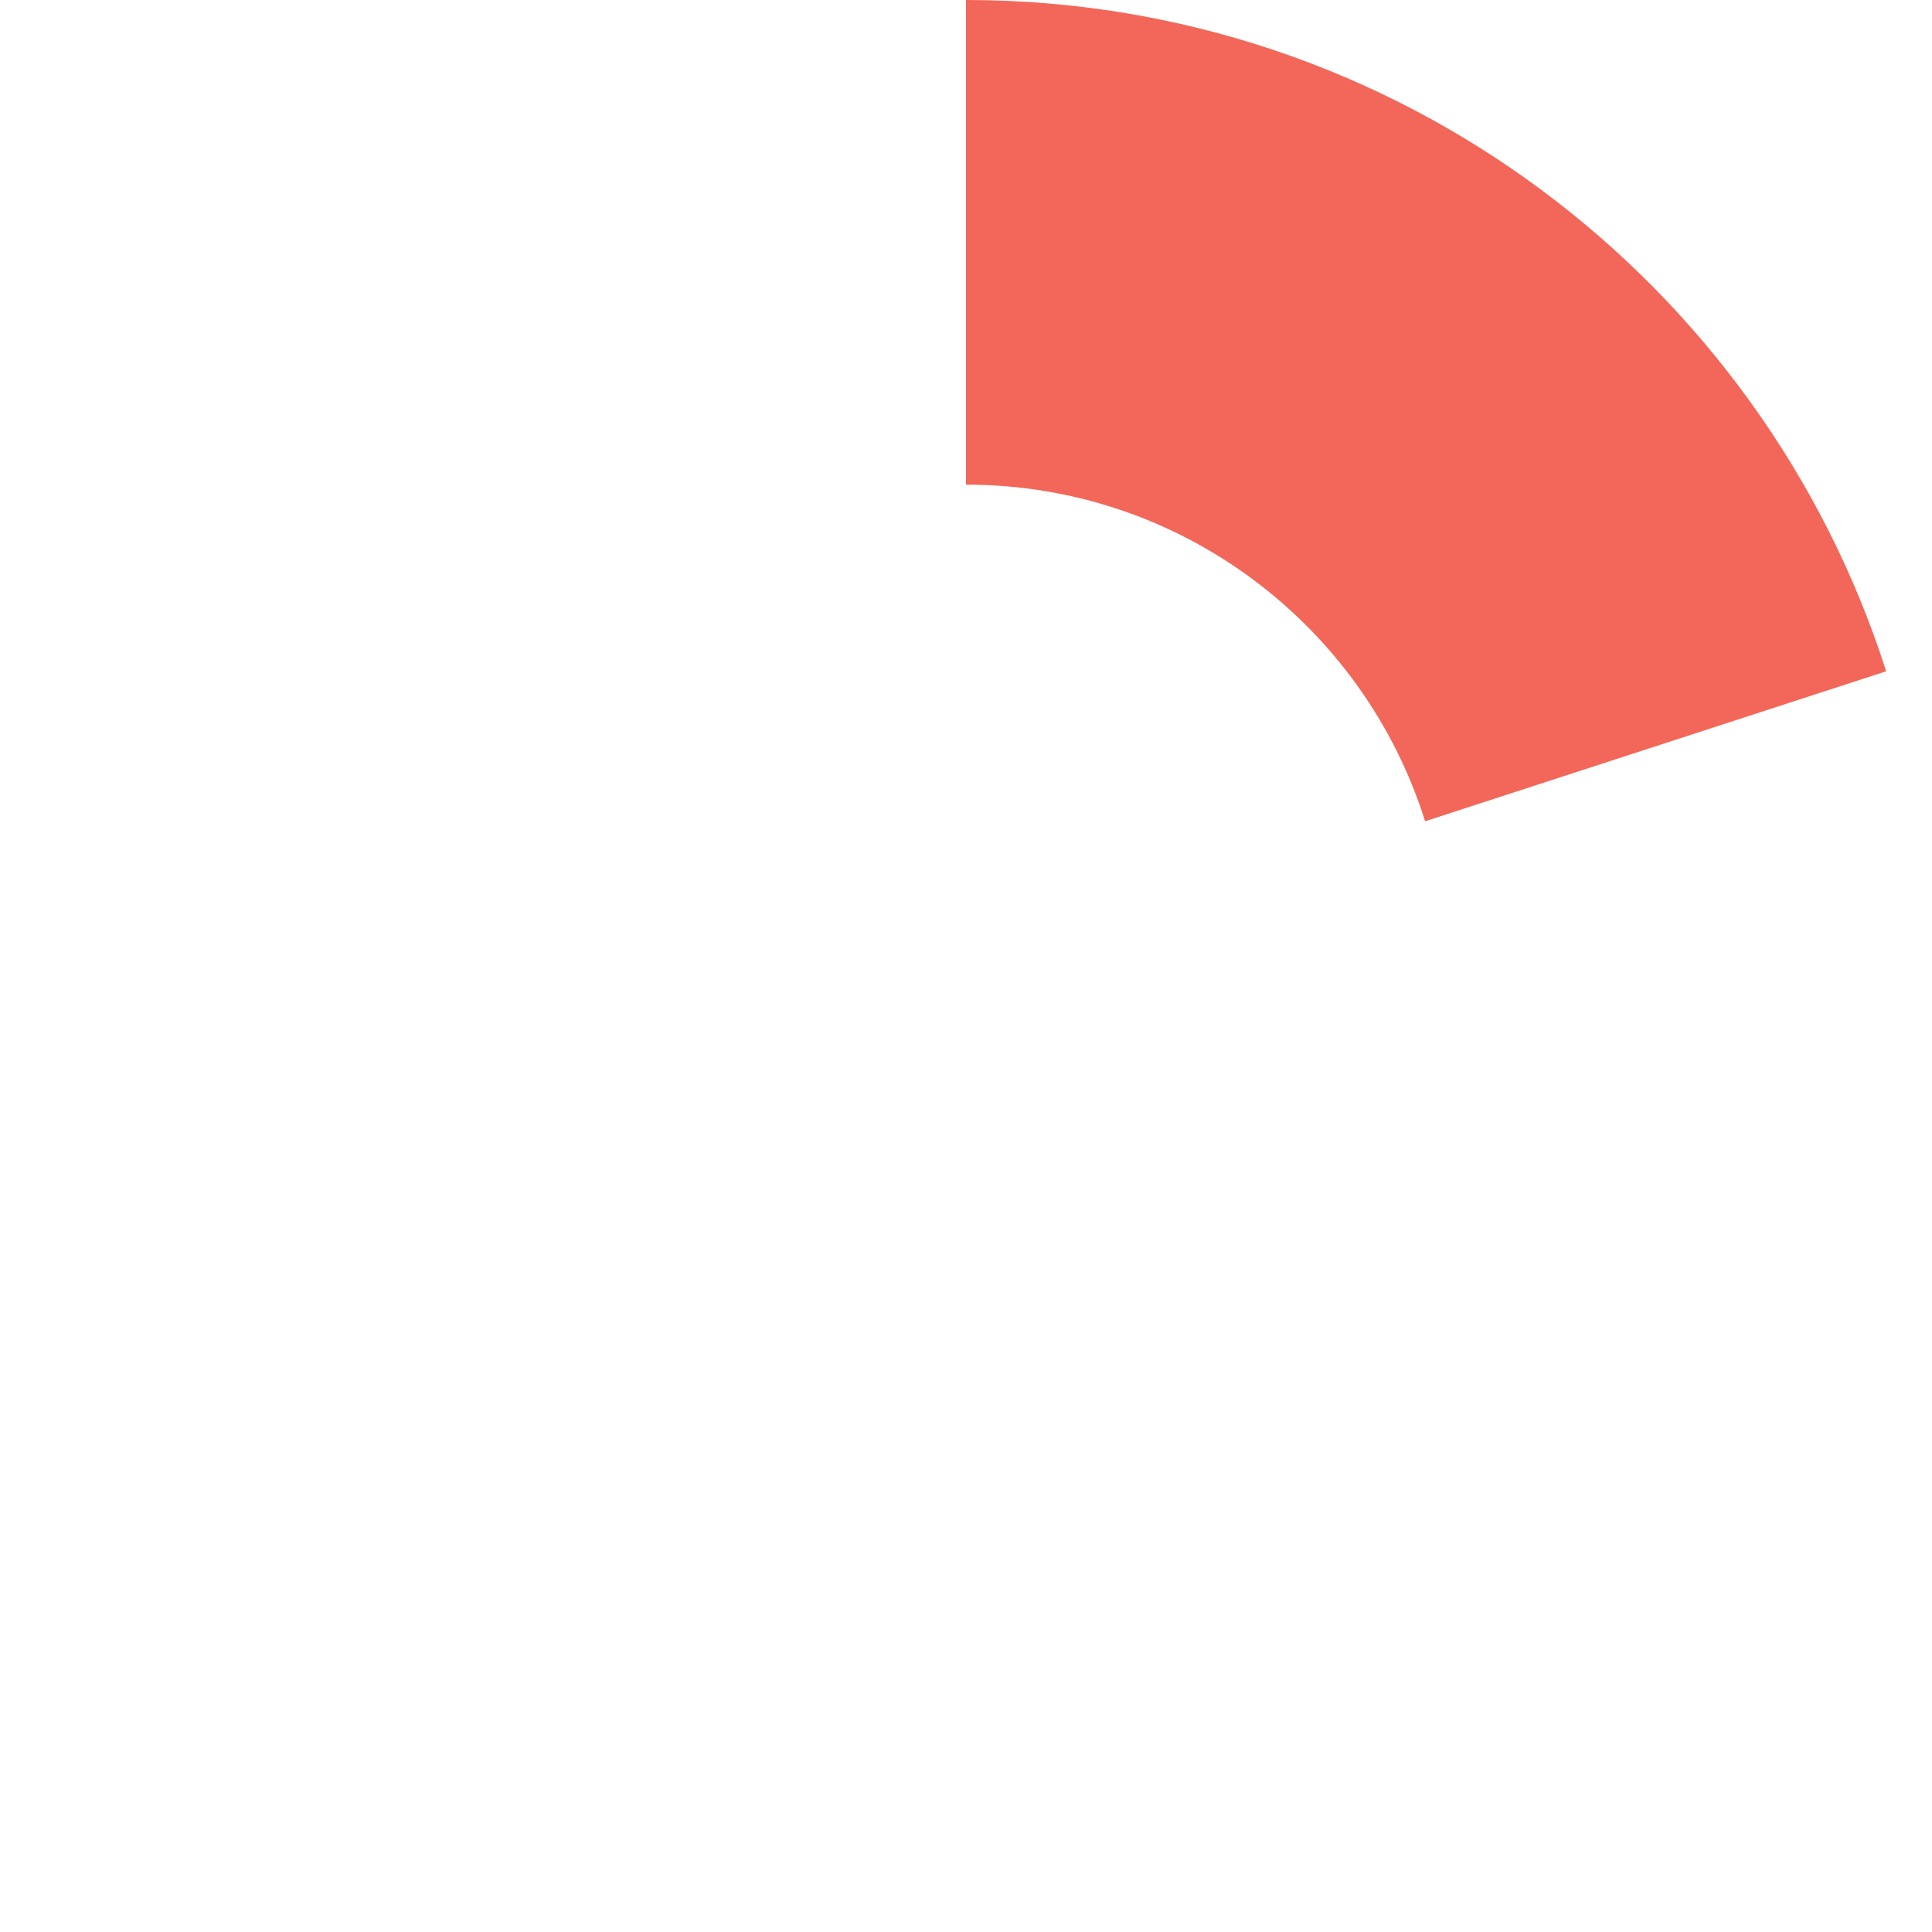 <?xml version="1.0" encoding="utf-8"?><!-- Generator: Adobe Illustrator 27.2.0, SVG Export Plug-In . SVG Version: 6.00 Build 0)  --><svg xmlns="http://www.w3.org/2000/svg" xmlns:xlink="http://www.w3.org/1999/xlink" version="1.1" id="Layer_163ee144dc8048" x="0px" y="0px" viewBox="0 0 590 590" style="enable-background:new 0 0 590 590;" xml:space="preserve" aria-hidden="true" width="590px" height="590px"><defs><linearGradient class="cerosgradient" data-cerosgradient="true" id="CerosGradient_id99fd8121b" gradientUnits="userSpaceOnUse" x1="50%" y1="100%" x2="50%" y2="0%"><stop offset="0%" stop-color="#d1d1d1"/><stop offset="100%" stop-color="#d1d1d1"/></linearGradient><linearGradient/></defs>
<style type="text/css">
	.st0-63ee144dc8048{fill:#F26759;}
</style>
<g id="Layer_2_00000132062666887776895200000004001658597129133756_63ee144dc8048">
	<g>
		<path class="st0-63ee144dc8048" d="M435.2,250.8L576,205C538,86.1,426.6,0,295,0v148C360.8,148,416.5,191.2,435.2,250.8z"/>
	</g>
</g>
</svg>